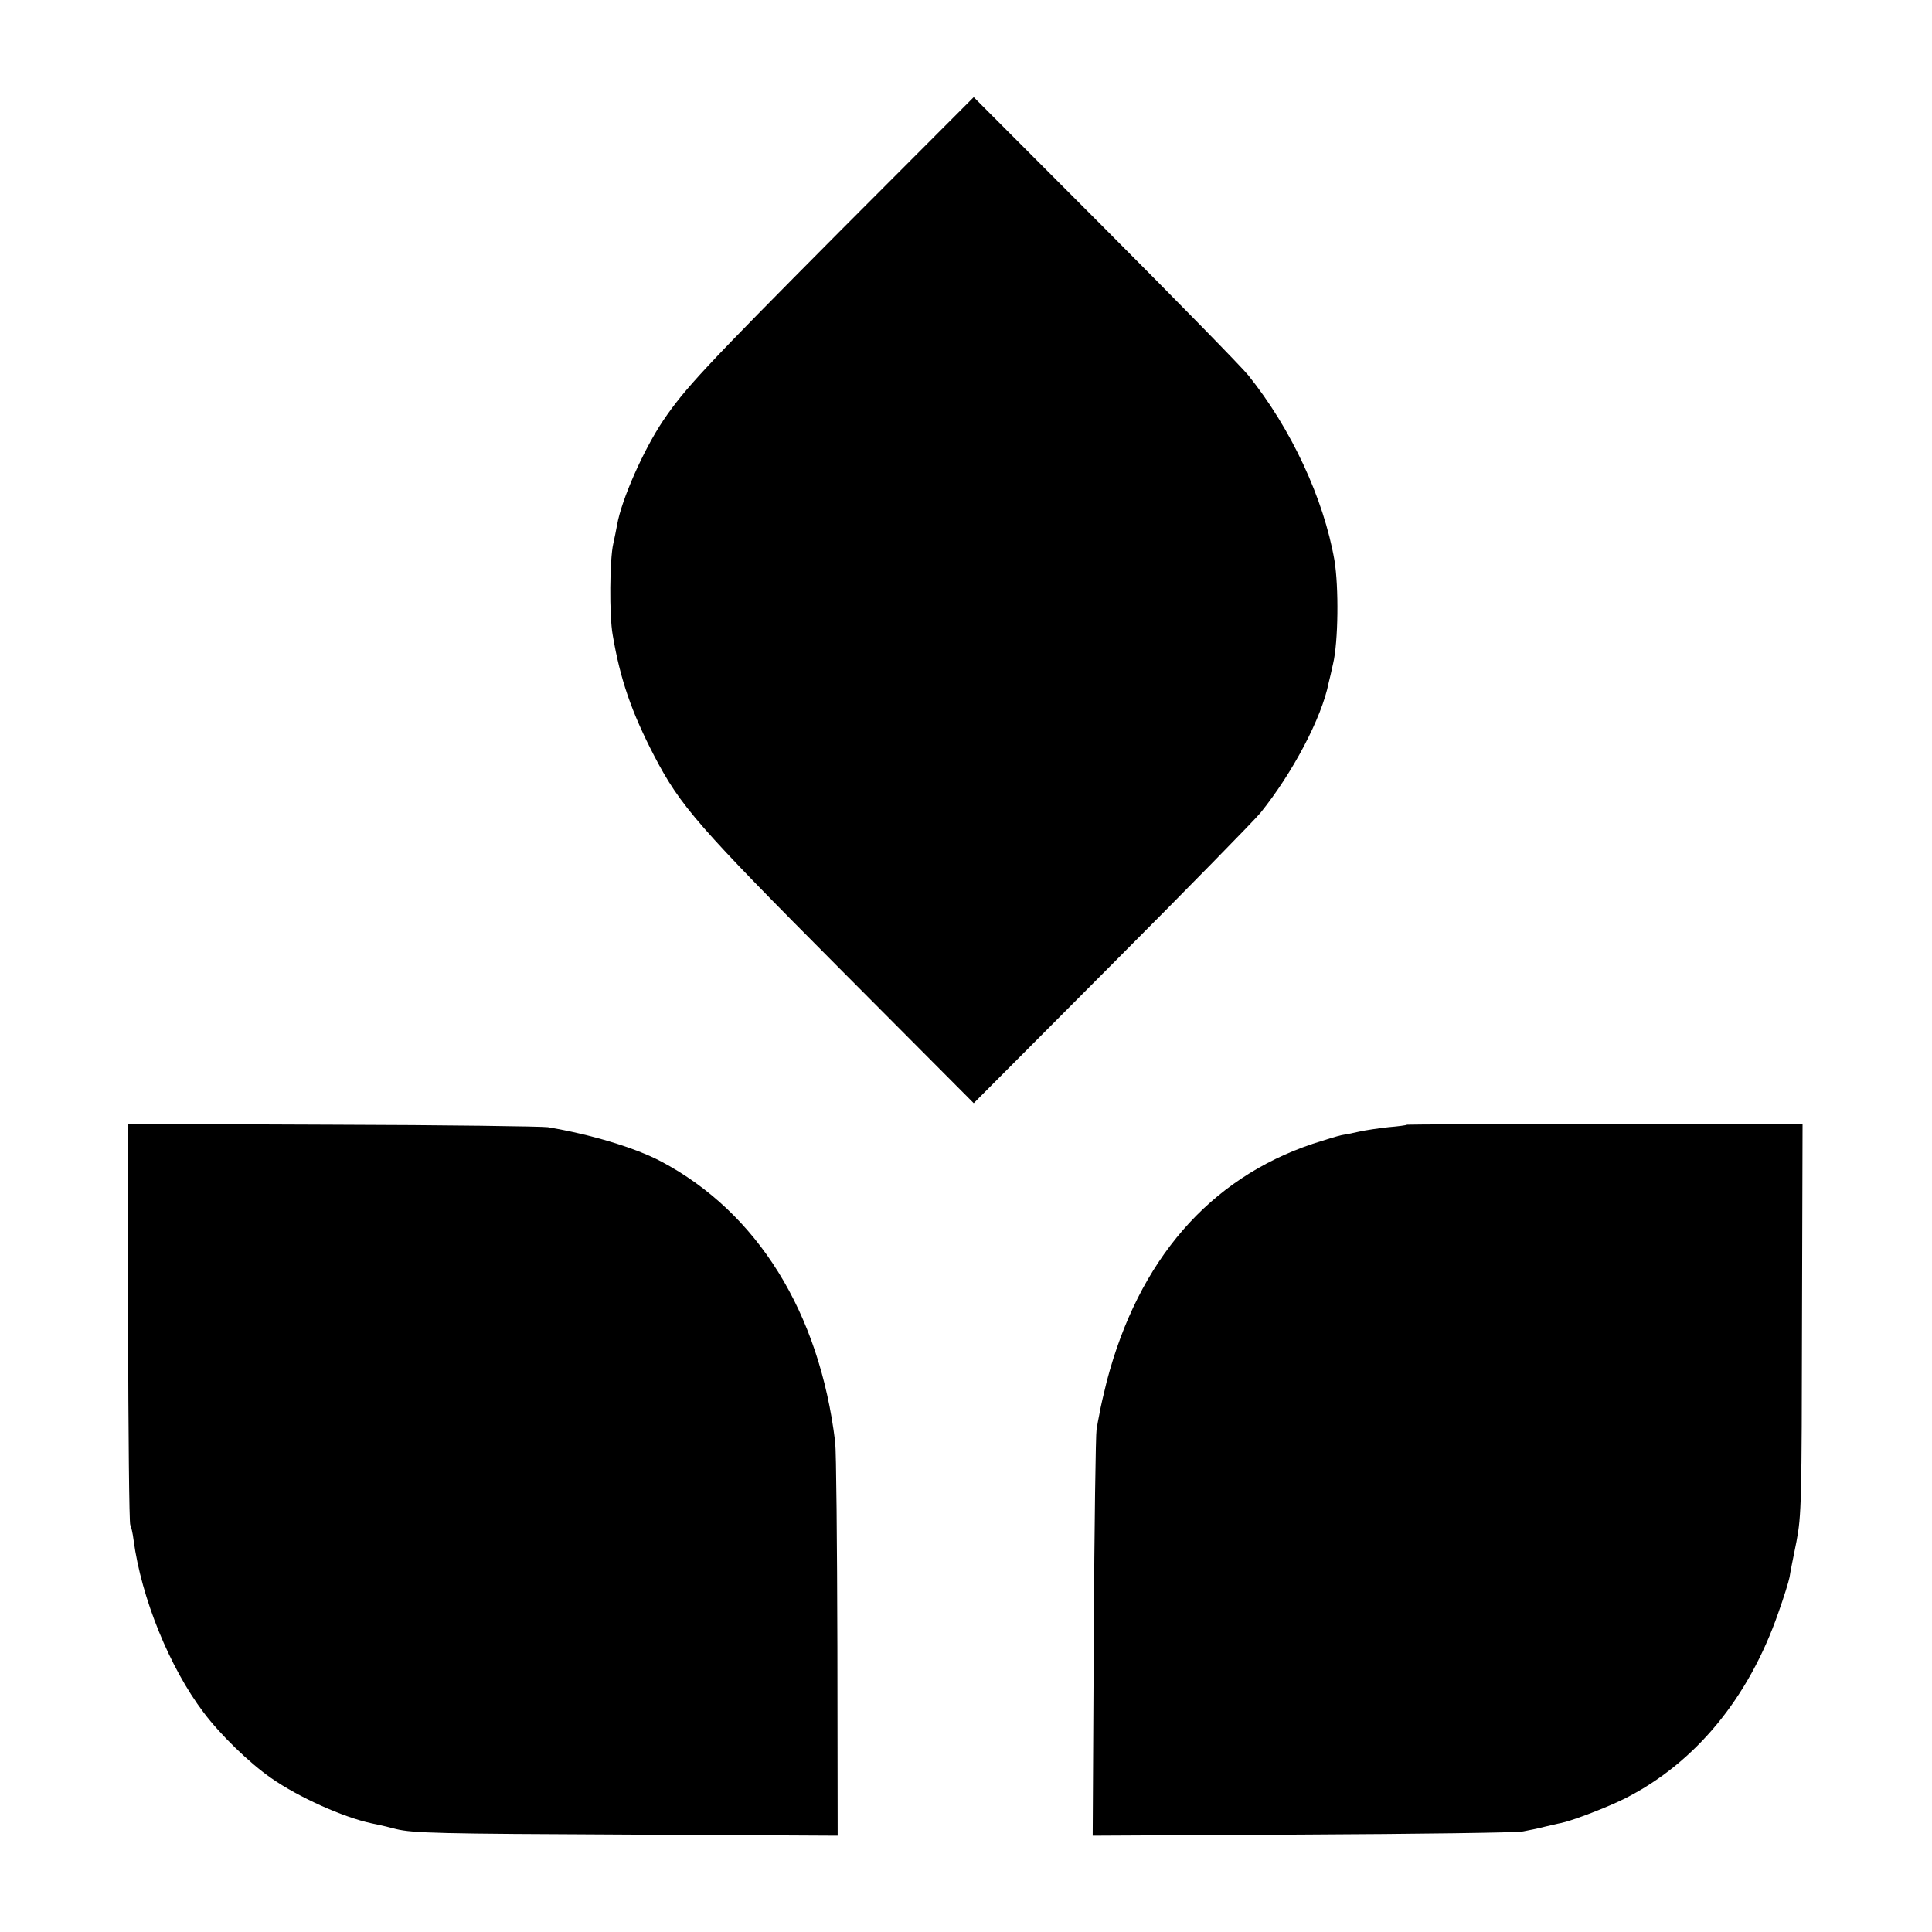 <?xml version="1.0" standalone="no"?>
<!DOCTYPE svg PUBLIC "-//W3C//DTD SVG 20010904//EN"
 "http://www.w3.org/TR/2001/REC-SVG-20010904/DTD/svg10.dtd">
<svg version="1.0" xmlns="http://www.w3.org/2000/svg"
 width="700pt" height="700pt" viewBox="0 0 700 700"
 preserveAspectRatio="xMidYMid meet">
<g transform="translate(0,700) scale(0.1,-0.1)"
fill="#000000" stroke="none">
<path d="M3038 6157 c-484 -487 -557 -565 -636 -682 -71 -106 -150 -285 -166
-376 -3 -18 -10 -50 -14 -69 -13 -55 -15 -260 -2 -331 27 -160 68 -279 151
-439 94 -180 159 -255 673 -771 l484 -486 499 501 c275 276 518 524 540 551
116 144 222 344 247 471 3 11 10 42 16 69 19 80 21 278 5 375 -39 224 -157
477 -312 670 -24 30 -258 269 -520 532 l-475 476 -490 -491z"/>
<path d="M464 2206 c1 -396 4 -725 8 -731 3 -5 9 -30 12 -55 28 -210 131 -463
254 -625 60 -80 165 -182 244 -237 100 -70 261 -142 363 -164 11 -2 52 -11 90
-21 62 -15 158 -17 835 -20 l765 -4 -1 683 c-1 376 -4 710 -8 743 -57 471
-282 832 -631 1017 -95 50 -255 98 -410 124 -22 3 -373 8 -781 9 l-741 3 1
-722z"/>
<path d="M5098 2925 c-2 -2 -32 -6 -68 -9 -36 -4 -83 -11 -105 -16 -22 -5 -51
-11 -65 -13 -14 -3 -60 -17 -103 -31 -376 -126 -632 -422 -747 -861 -11 -44
-23 -96 -26 -115 -4 -19 -9 -46 -11 -60 -3 -14 -8 -350 -10 -748 l-4 -723 758
4 c417 2 776 7 798 11 22 4 58 11 80 17 22 5 50 12 62 14 45 10 170 58 233 90
253 129 446 363 553 671 20 56 38 114 41 130 2 16 14 74 25 129 18 94 19 145
20 807 l2 706 -716 0 c-393 -1 -716 -2 -717 -3z"/>
</g>
</svg>
